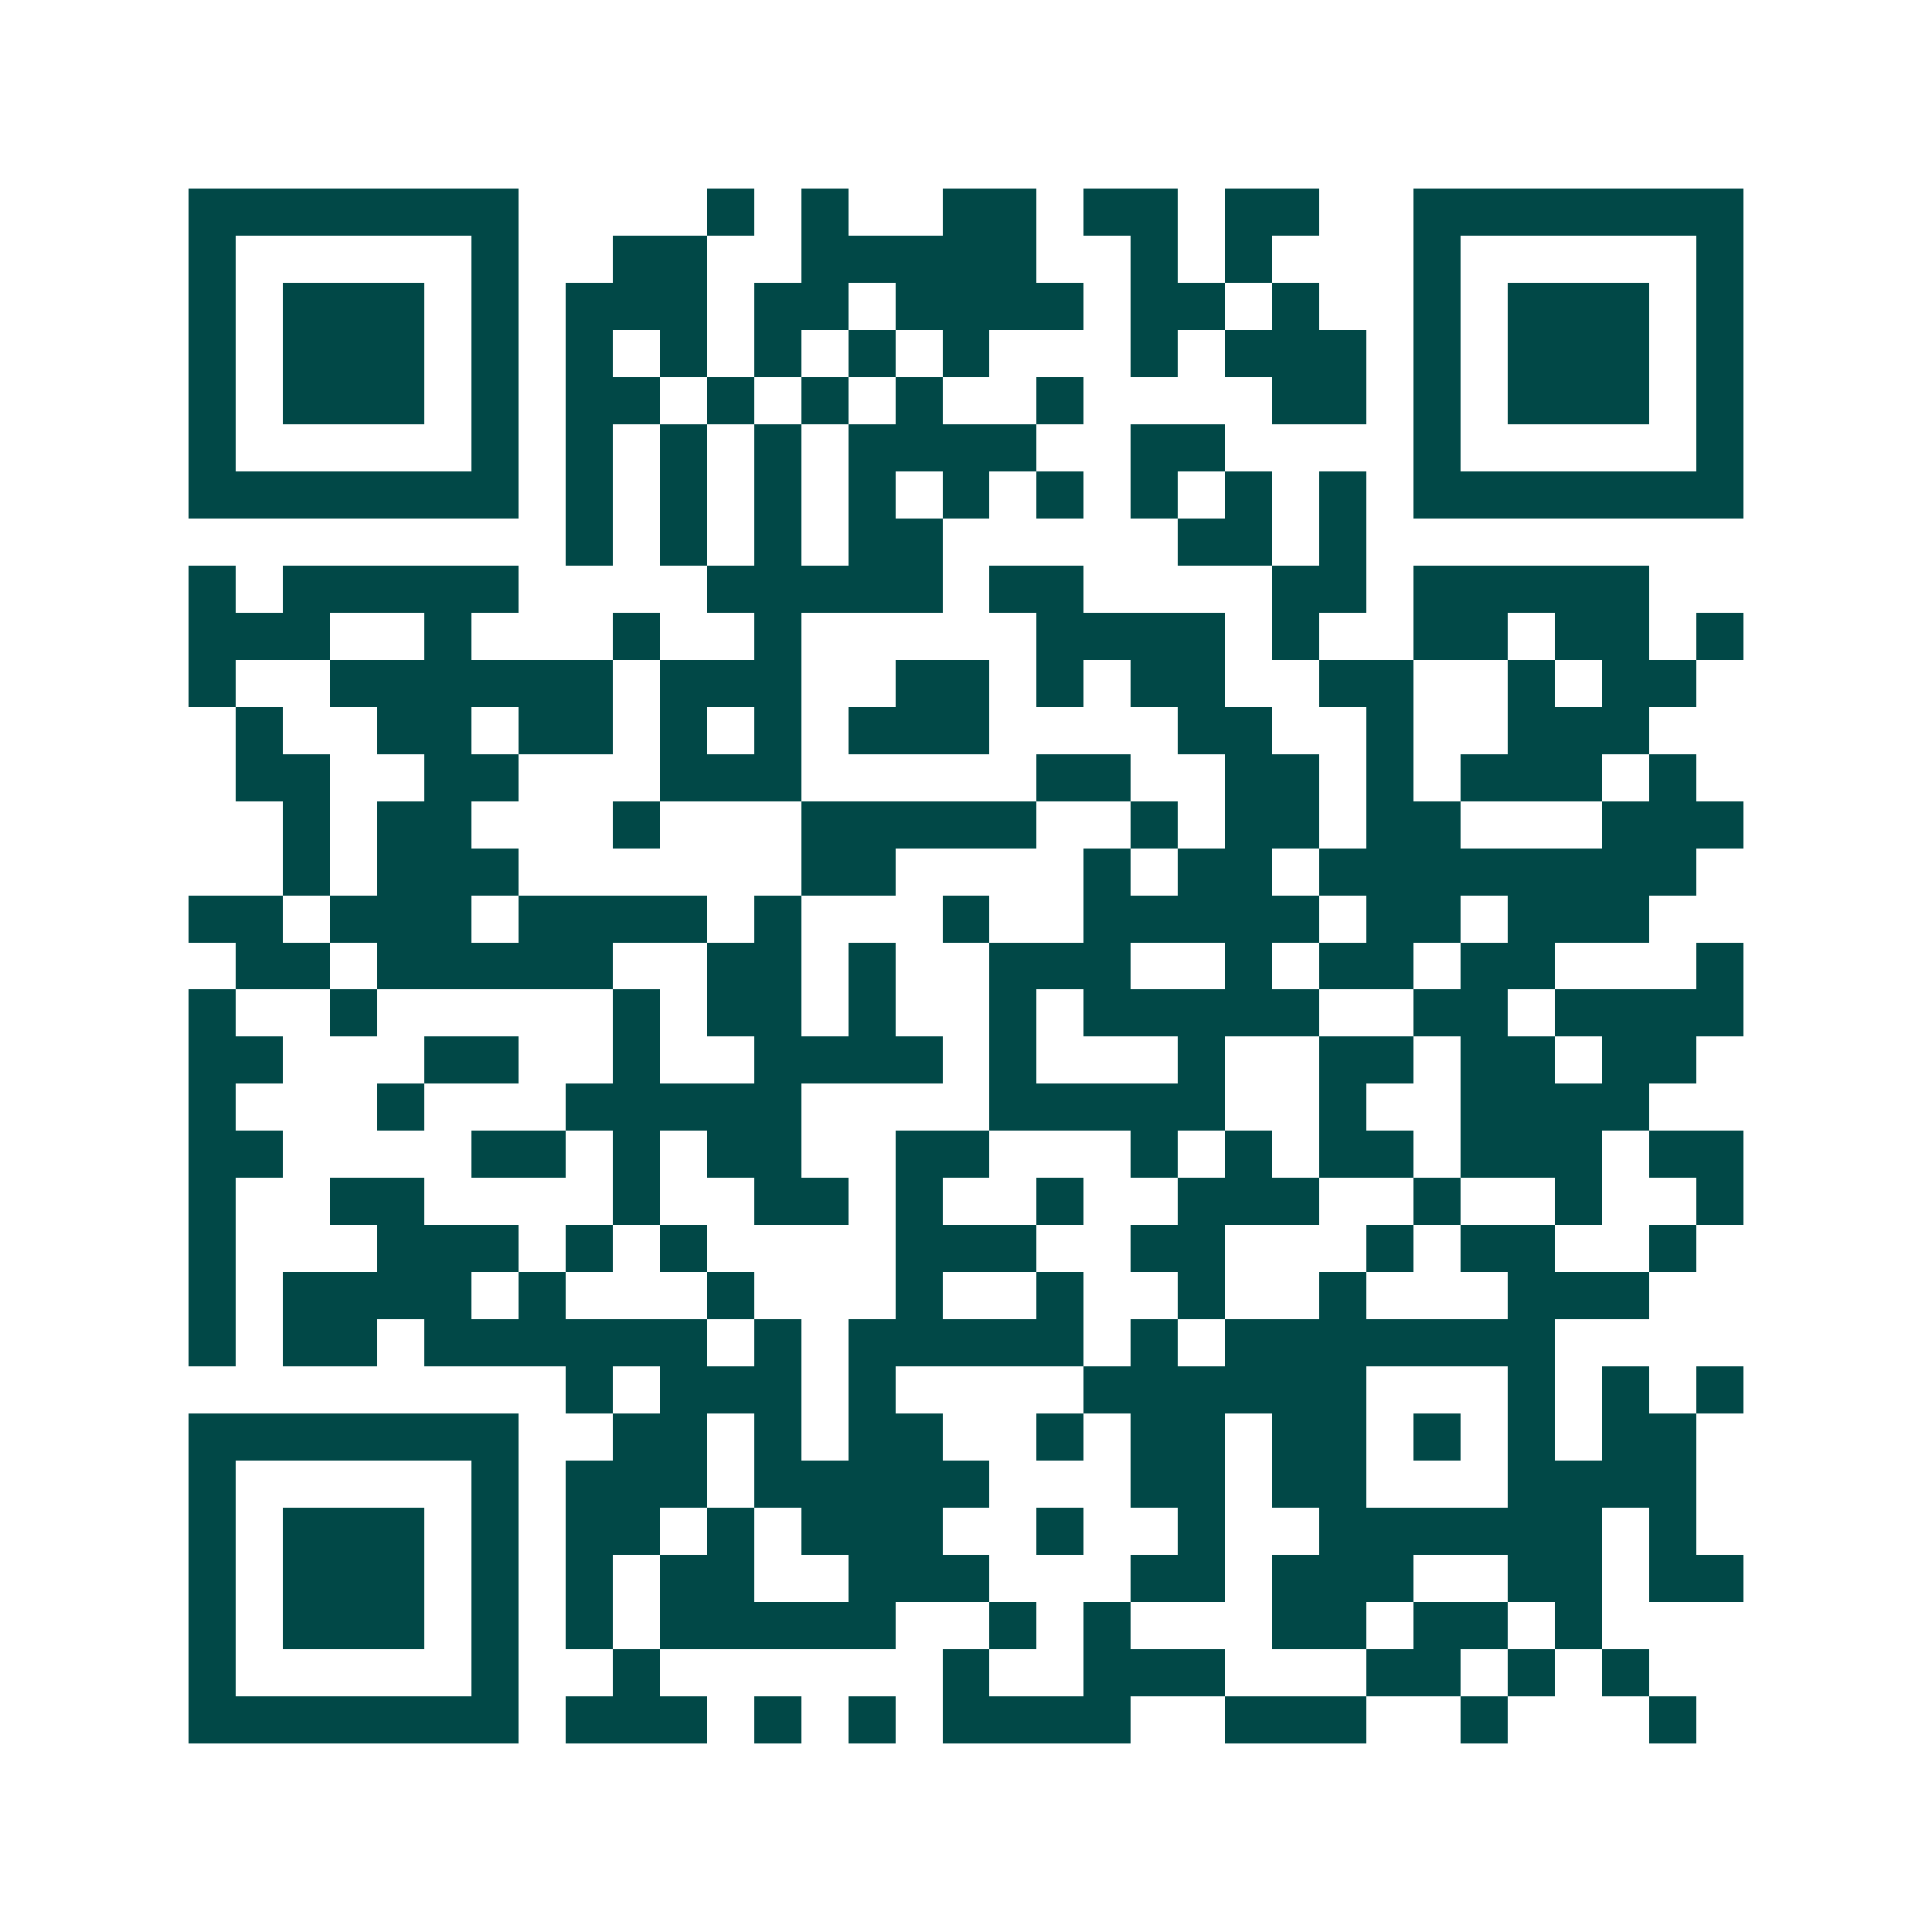 <svg xmlns="http://www.w3.org/2000/svg" width="200" height="200" viewBox="0 0 41 41" shape-rendering="crispEdges"><path fill="#ffffff" d="M0 0h41v41H0z"/><path stroke="#014847" d="M4 4.5h7m4 0h1m1 0h1m2 0h2m1 0h2m1 0h2m2 0h7M4 5.5h1m5 0h1m2 0h2m2 0h5m2 0h1m1 0h1m3 0h1m5 0h1M4 6.5h1m1 0h3m1 0h1m1 0h3m1 0h2m1 0h4m1 0h2m1 0h1m2 0h1m1 0h3m1 0h1M4 7.5h1m1 0h3m1 0h1m1 0h1m1 0h1m1 0h1m1 0h1m1 0h1m3 0h1m1 0h3m1 0h1m1 0h3m1 0h1M4 8.5h1m1 0h3m1 0h1m1 0h2m1 0h1m1 0h1m1 0h1m2 0h1m4 0h2m1 0h1m1 0h3m1 0h1M4 9.5h1m5 0h1m1 0h1m1 0h1m1 0h1m1 0h4m2 0h2m4 0h1m5 0h1M4 10.5h7m1 0h1m1 0h1m1 0h1m1 0h1m1 0h1m1 0h1m1 0h1m1 0h1m1 0h1m1 0h7M12 11.5h1m1 0h1m1 0h1m1 0h2m5 0h2m1 0h1M4 12.5h1m1 0h5m4 0h5m1 0h2m4 0h2m1 0h5M4 13.5h3m2 0h1m3 0h1m2 0h1m5 0h4m1 0h1m2 0h2m1 0h2m1 0h1M4 14.5h1m2 0h6m1 0h3m2 0h2m1 0h1m1 0h2m2 0h2m2 0h1m1 0h2M5 15.5h1m2 0h2m1 0h2m1 0h1m1 0h1m1 0h3m4 0h2m2 0h1m2 0h3M5 16.5h2m2 0h2m3 0h3m5 0h2m2 0h2m1 0h1m1 0h3m1 0h1M6 17.5h1m1 0h2m3 0h1m3 0h5m2 0h1m1 0h2m1 0h2m3 0h3M6 18.5h1m1 0h3m6 0h2m4 0h1m1 0h2m1 0h8M4 19.5h2m1 0h3m1 0h4m1 0h1m3 0h1m2 0h5m1 0h2m1 0h3M5 20.5h2m1 0h5m2 0h2m1 0h1m2 0h3m2 0h1m1 0h2m1 0h2m3 0h1M4 21.5h1m2 0h1m5 0h1m1 0h2m1 0h1m2 0h1m1 0h5m2 0h2m1 0h4M4 22.5h2m3 0h2m2 0h1m2 0h4m1 0h1m3 0h1m2 0h2m1 0h2m1 0h2M4 23.5h1m3 0h1m3 0h5m4 0h5m2 0h1m2 0h4M4 24.5h2m4 0h2m1 0h1m1 0h2m2 0h2m3 0h1m1 0h1m1 0h2m1 0h3m1 0h2M4 25.5h1m2 0h2m4 0h1m2 0h2m1 0h1m2 0h1m2 0h3m2 0h1m2 0h1m2 0h1M4 26.5h1m3 0h3m1 0h1m1 0h1m4 0h3m2 0h2m3 0h1m1 0h2m2 0h1M4 27.5h1m1 0h4m1 0h1m3 0h1m3 0h1m2 0h1m2 0h1m2 0h1m3 0h3M4 28.5h1m1 0h2m1 0h6m1 0h1m1 0h5m1 0h1m1 0h7M12 29.5h1m1 0h3m1 0h1m4 0h6m3 0h1m1 0h1m1 0h1M4 30.5h7m2 0h2m1 0h1m1 0h2m2 0h1m1 0h2m1 0h2m1 0h1m1 0h1m1 0h2M4 31.5h1m5 0h1m1 0h3m1 0h5m3 0h2m1 0h2m3 0h4M4 32.5h1m1 0h3m1 0h1m1 0h2m1 0h1m1 0h3m2 0h1m2 0h1m2 0h6m1 0h1M4 33.5h1m1 0h3m1 0h1m1 0h1m1 0h2m2 0h3m3 0h2m1 0h3m2 0h2m1 0h2M4 34.5h1m1 0h3m1 0h1m1 0h1m1 0h5m2 0h1m1 0h1m3 0h2m1 0h2m1 0h1M4 35.5h1m5 0h1m2 0h1m6 0h1m2 0h3m3 0h2m1 0h1m1 0h1M4 36.5h7m1 0h3m1 0h1m1 0h1m1 0h4m2 0h3m2 0h1m3 0h1"/></svg>
